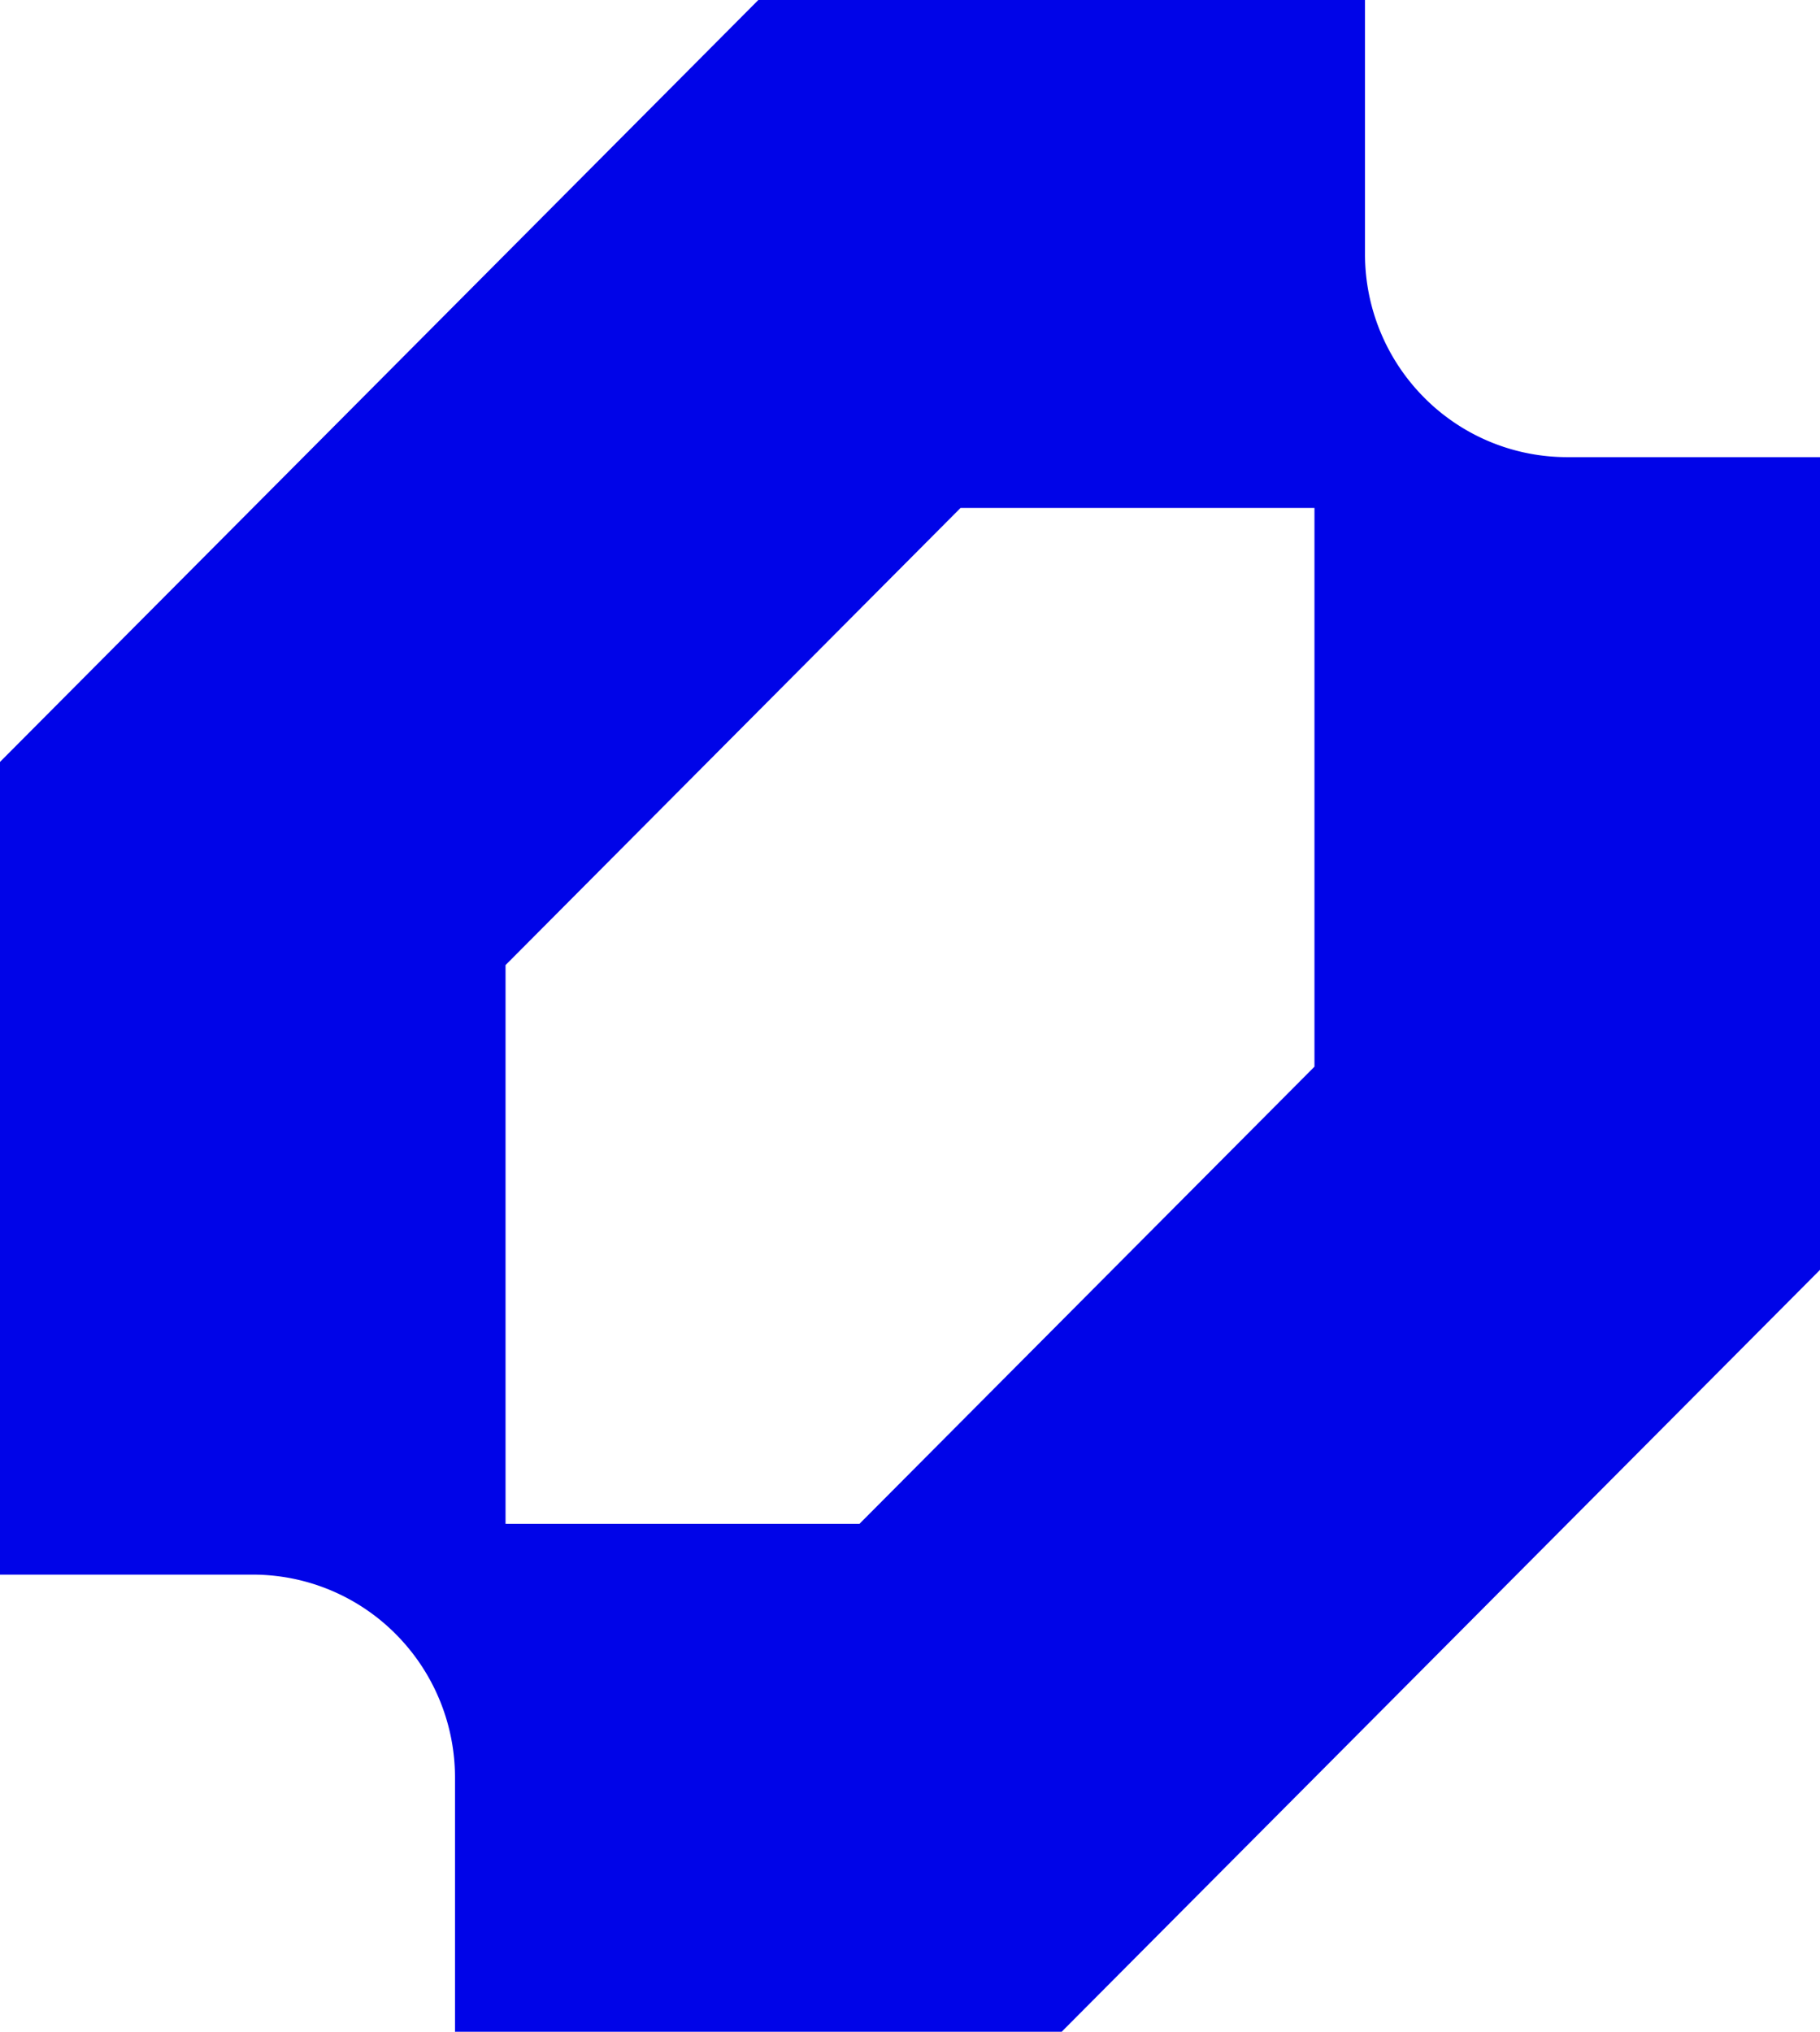 <svg xmlns="http://www.w3.org/2000/svg" width="43" height="48" fill="none"><g clip-path="url(#a)"><path fill="#0004E8" fill-rule="evenodd" d="M0 18v19.2h5.972a4.76 4.76 0 0 1 3.379 1.406A4.803 4.803 0 0 1 10.75 42v6h14.333L43 30V10.8h-5.972a4.758 4.758 0 0 1-3.379-1.406A4.805 4.805 0 0 1 32.25 6V0H17.917L0 18Zm20.306 18h-8.362V22.8L22.694 12h8.362v13.2L20.306 36Z" clip-rule="evenodd"/></g><defs><clipPath id="a"><path fill="#fff" d="M0 0h43v48H0z"/></clipPath></defs></svg>
